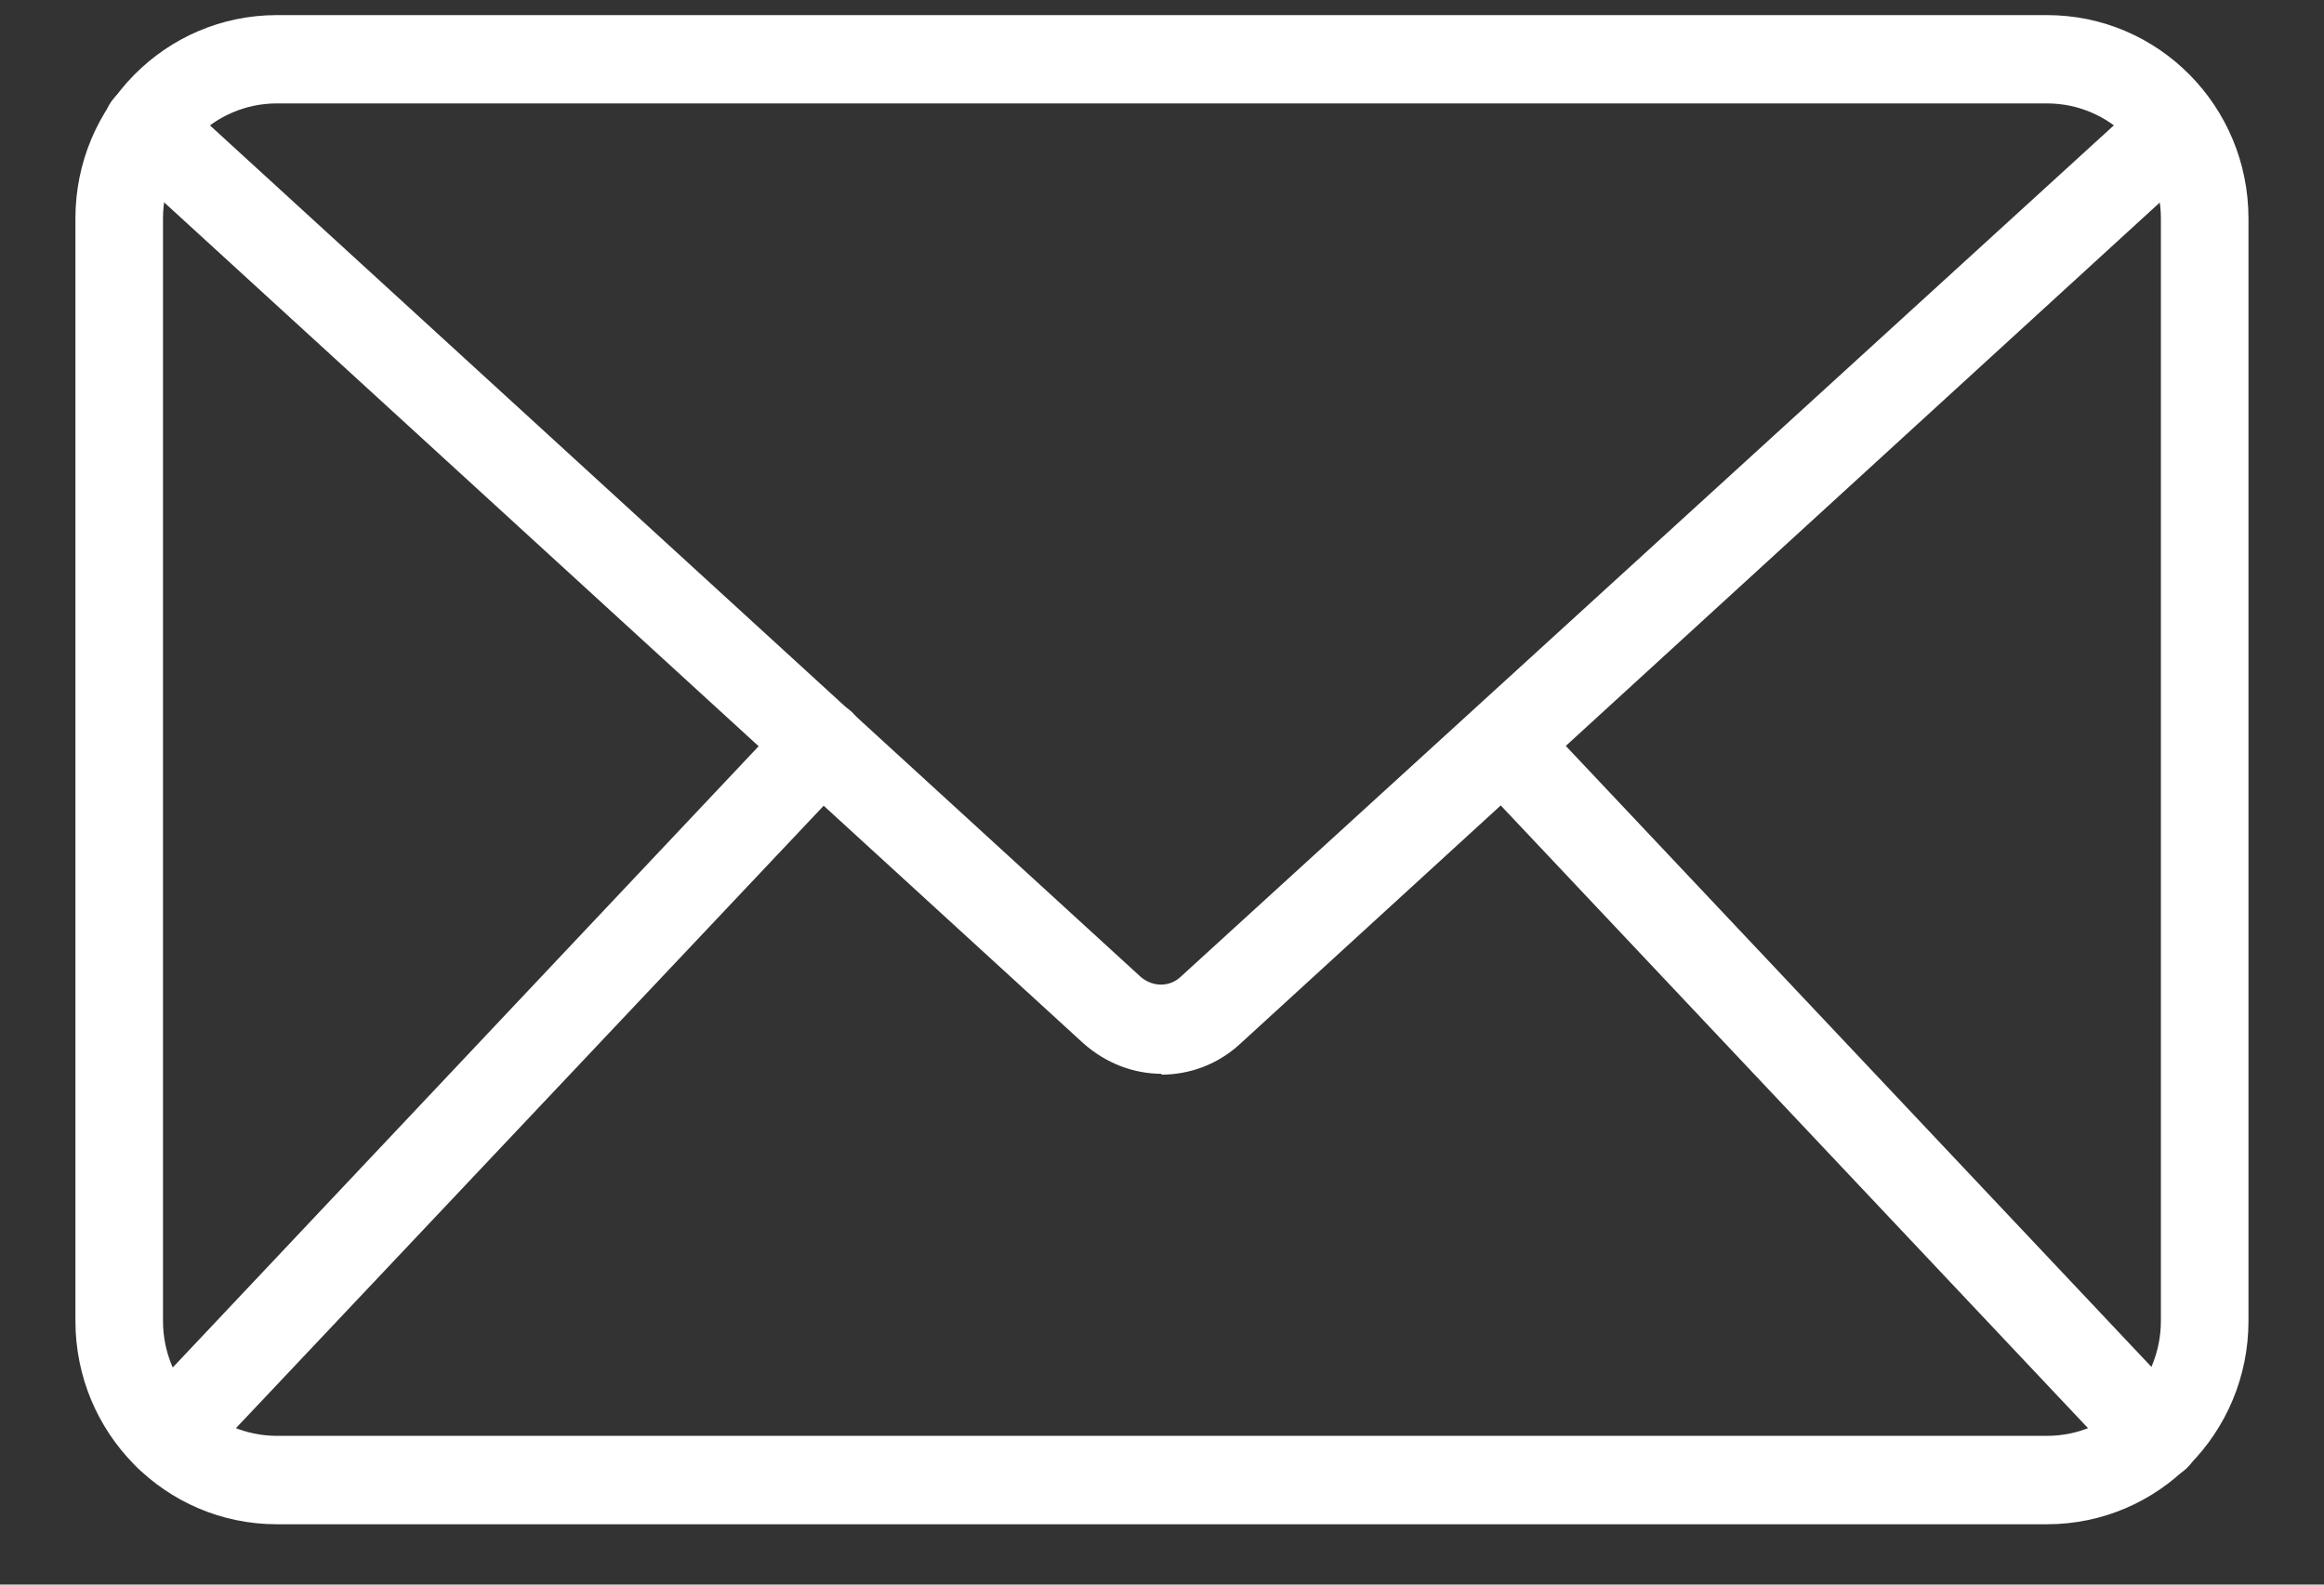 <svg width="22" height="15" viewBox="0 0 22 15" fill="none" xmlns="http://www.w3.org/2000/svg">
<rect x="0" y="0" width="22" height="15" fill="#333333" stroke="none"/>
<g clip-path="url(#clip0_379_3354)">
<path d="M19.378 14.429H2.621C1.567 14.429 0.714 13.568 0.714 12.504V2.068C0.714 1.004 1.567 0.143 2.621 0.143H19.378C20.432 0.143 21.285 1.004 21.285 2.068V12.504C21.285 13.568 20.432 14.429 19.378 14.429ZM2.621 0.979C2.026 0.979 1.543 1.467 1.543 2.068V12.504C1.543 13.105 2.026 13.592 2.621 13.592H19.378C19.973 13.592 20.456 13.105 20.456 12.504V2.068C20.456 1.467 19.973 0.979 19.378 0.979H2.621Z" fill="white"/>
<path d="M10.999 10.165C10.734 10.165 10.468 10.067 10.251 9.872L1.116 1.515C0.947 1.361 0.931 1.093 1.084 0.923C1.237 0.752 1.494 0.744 1.663 0.89L10.798 9.247C10.911 9.345 11.072 9.345 11.176 9.247L20.327 0.898C20.496 0.744 20.754 0.76 20.907 0.931C21.06 1.101 21.044 1.361 20.875 1.524L11.74 9.881C11.53 10.075 11.265 10.173 10.991 10.173L10.999 10.165Z" fill="white"/>
<path d="M1.591 14.014C1.487 14.014 1.39 13.974 1.31 13.901C1.141 13.738 1.141 13.478 1.293 13.308L7.474 6.754C7.635 6.591 7.893 6.583 8.062 6.738C8.231 6.9 8.231 7.16 8.078 7.33L1.889 13.884C1.809 13.974 1.696 14.014 1.591 14.014Z" fill="white"/>
<path d="M20.408 14.014C20.296 14.014 20.191 13.974 20.11 13.884L13.929 7.33C13.768 7.16 13.776 6.9 13.945 6.738C14.114 6.583 14.372 6.583 14.533 6.754L20.714 13.308C20.875 13.478 20.867 13.738 20.698 13.901C20.617 13.974 20.513 14.014 20.416 14.014H20.408Z" fill="white"/>
</g>
<defs>
<clipPath id="clip0_379_3354">
<rect width="20.571" height="14.286" fill="white" transform="translate(0.714 0.143)"/>
</clipPath>
</defs>
</svg>
